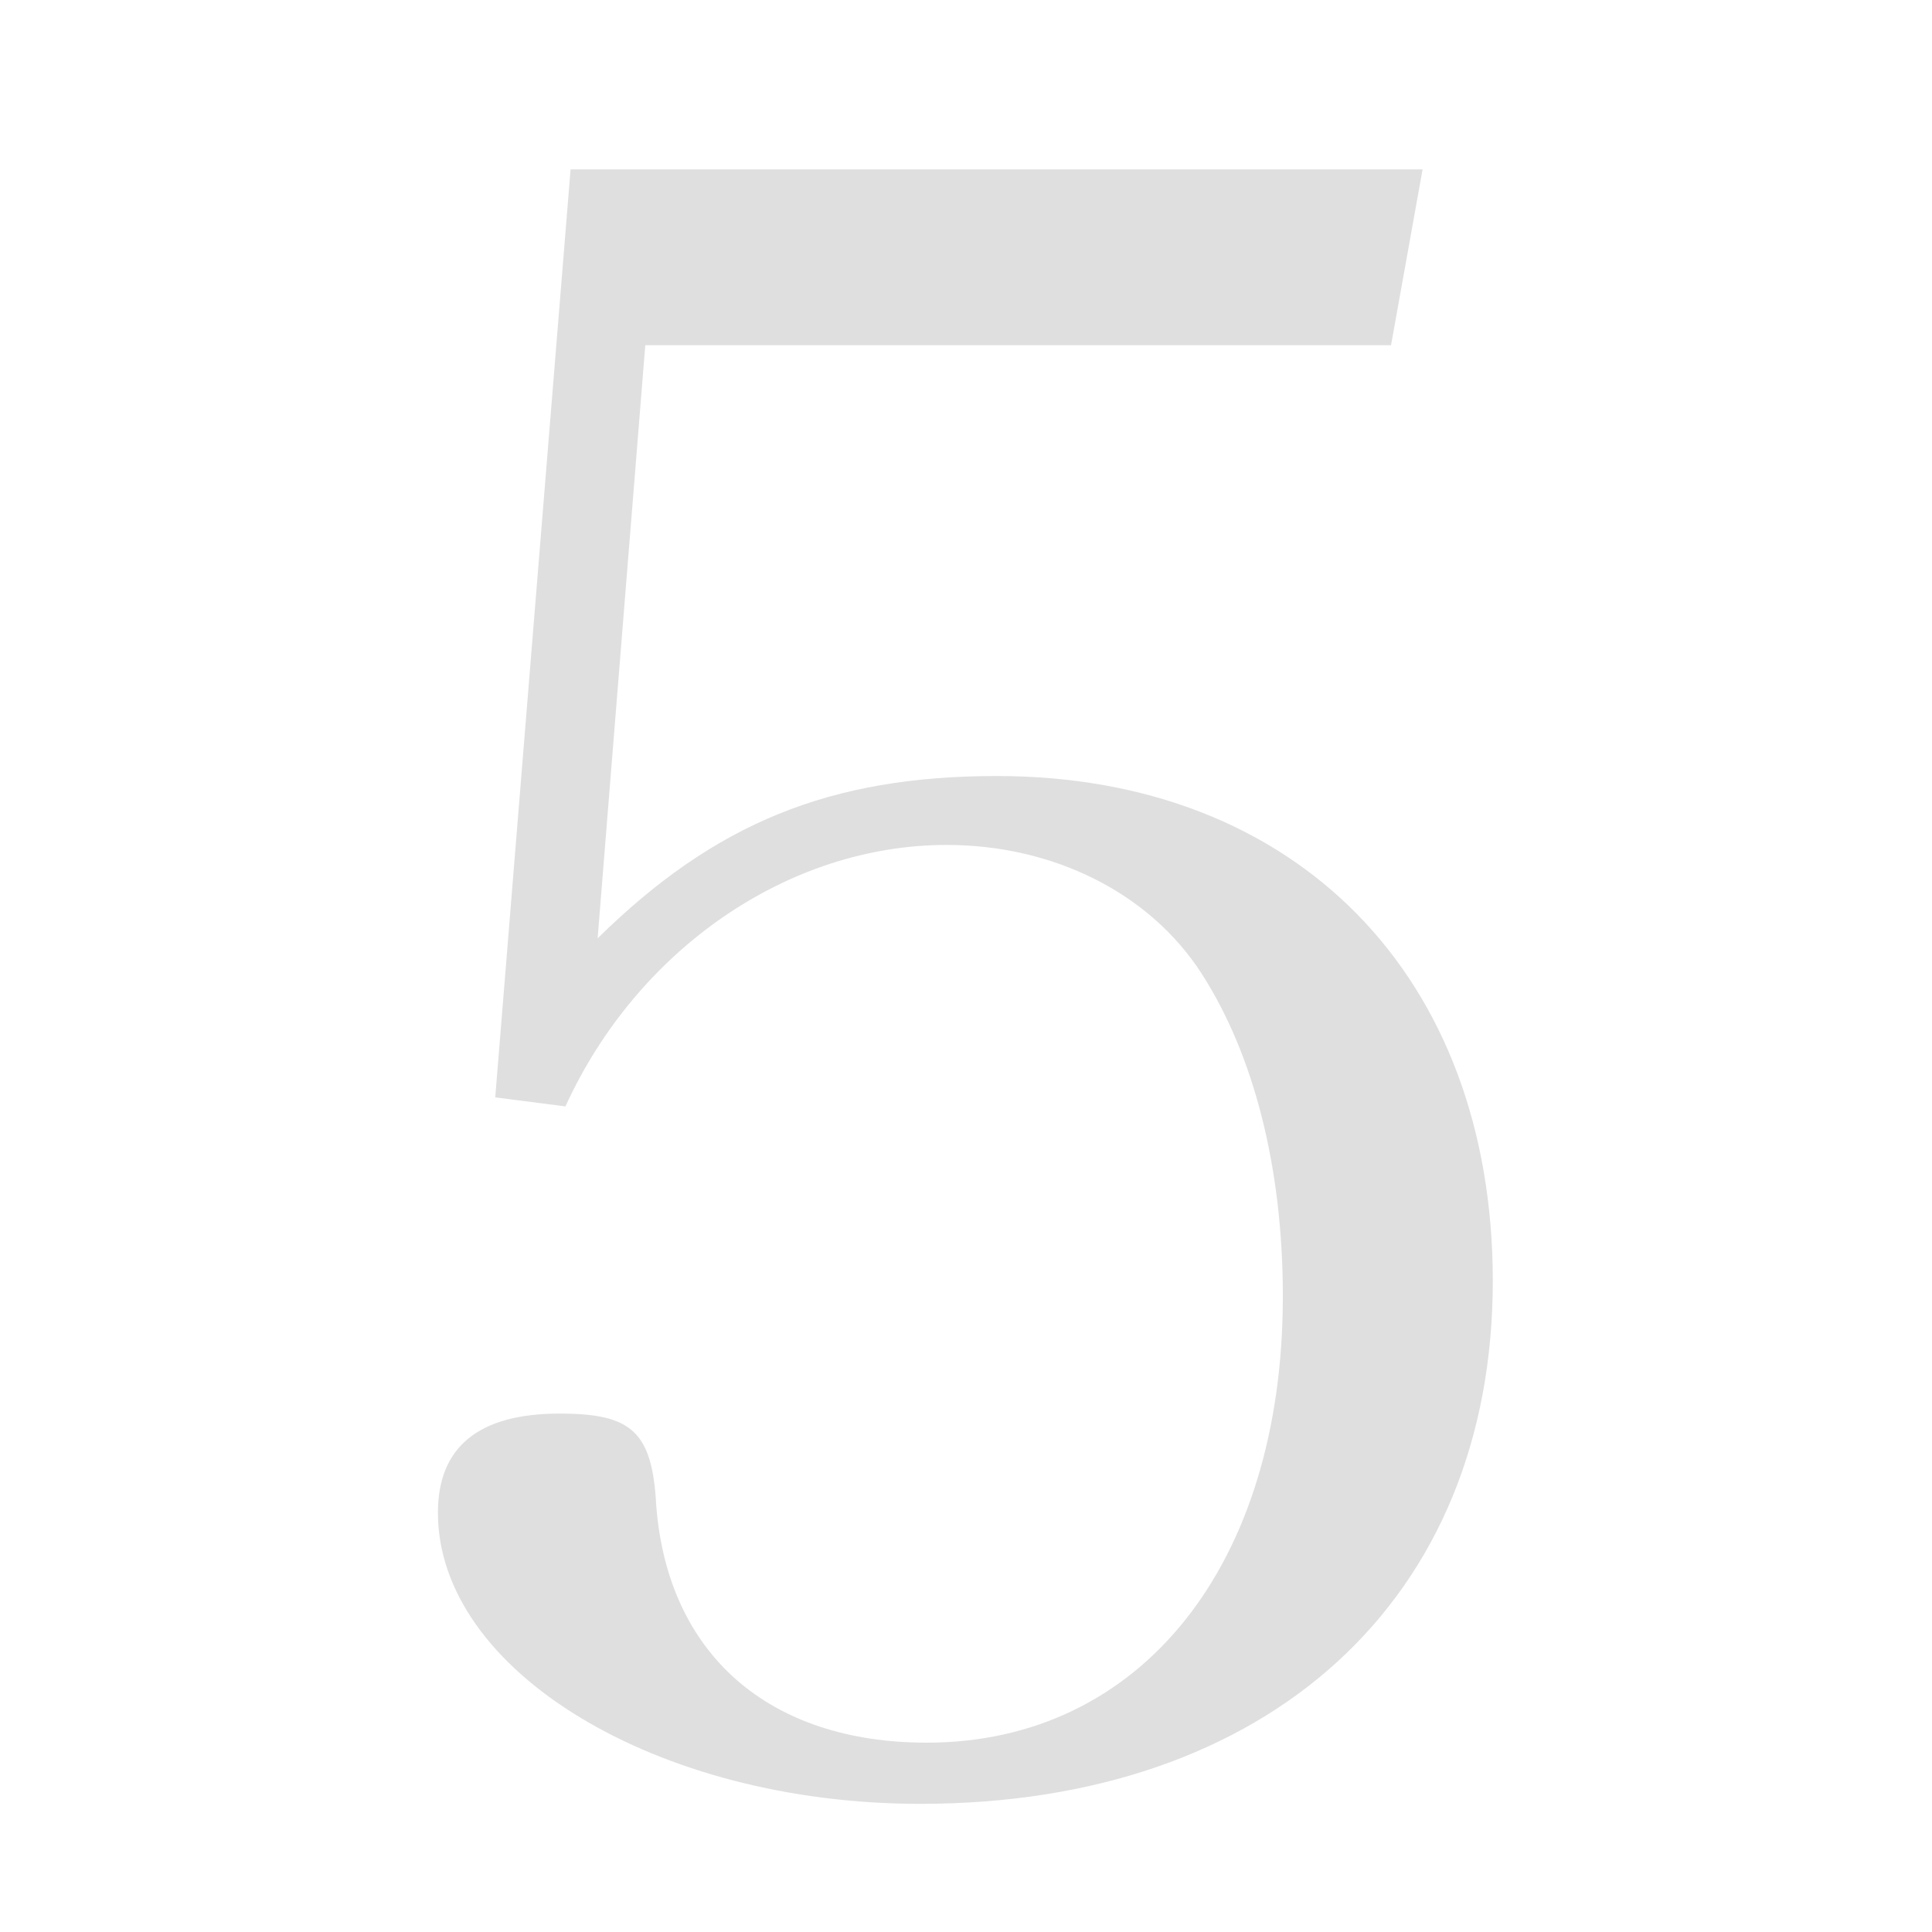 <?xml version="1.0" encoding="utf-8"?>
<!-- Generator: Adobe Illustrator 27.1.1, SVG Export Plug-In . SVG Version: 6.00 Build 0)  -->
<svg version="1.1" id="Layer_1" xmlns="http://www.w3.org/2000/svg" xmlns:xlink="http://www.w3.org/1999/xlink" x="0px" y="0px"
	 viewBox="0 0 300 300" style="enable-background:new 0 0 300 300;" xml:space="preserve">
<style type="text/css">
	.st0{opacity:0;fill:#FFFFFF;}
	.st1{fill:#DFDFDF;}
</style>
<rect class="st0" width="300" height="300"/>
<g>
	<g>
		<path class="st1" d="M92.8,145.7c18.2-17.9,36.1-25.2,62-25.2c46.6,0,77,31.2,77,78.4c0,49.4-34.7,81.2-88.9,81.2
			c-41,0-74.9-20.7-74.9-45.2c0-10.2,6.3-15.4,18.9-15.4c11.2,0,14.4,2.8,15,14.3c1.8,23.1,17.5,36.8,42,36.8
			c33.3,0,55.3-27.7,55.3-69.3c0-20-4.5-37.5-12.6-50.1c-8.1-12.6-23.1-20-39.6-20c-24.5,0-48,16.1-59.2,40.6l-10.9-1.4L88.6,26.3
			h132.3L216,53.6H100.2L92.8,145.7z"/>
	</g>
</g>
</svg>
